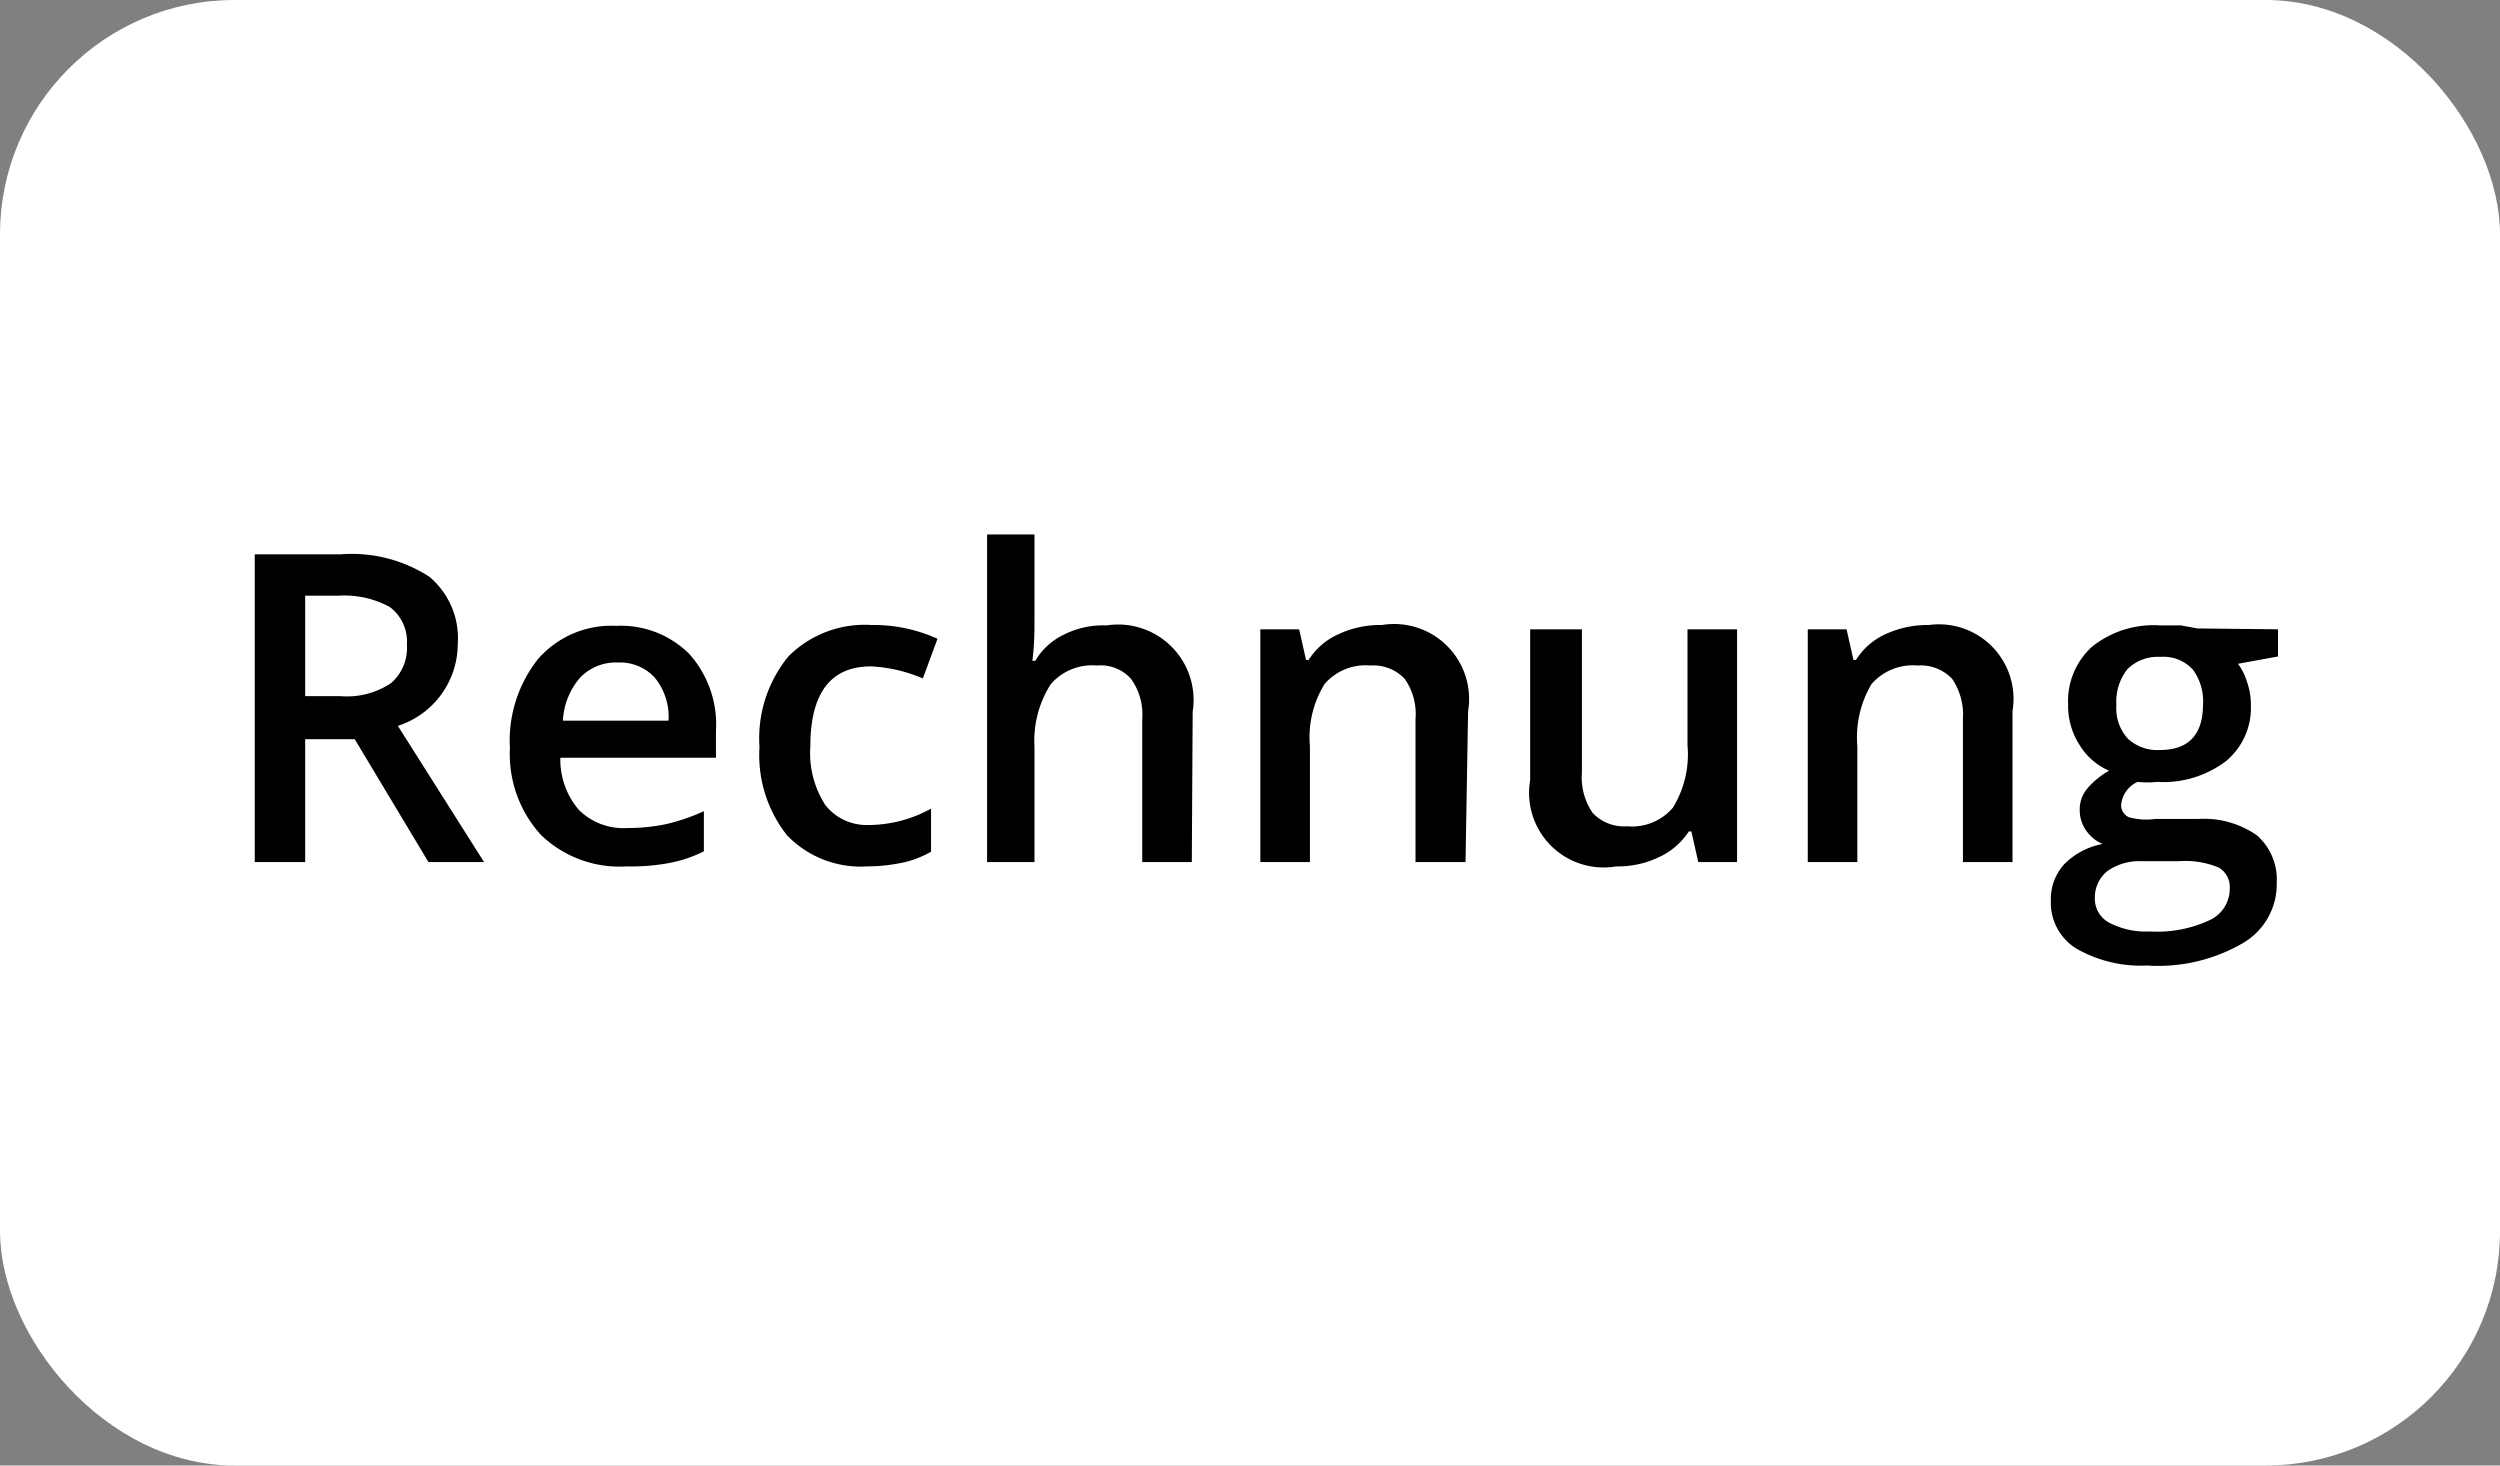 <svg id="Ebene_2" data-name="Ebene 2" xmlns="http://www.w3.org/2000/svg" viewBox="0 0 58 34"><rect x="0" y="0" width="58" height="34" fill="#808080" stroke="none"/><defs><style>.cls-1{fill:#fff;}</style></defs><title>rechnung</title><rect class="cls-1" width="58" height="34" rx="5.44"/><path d="M8.08,30.15V33H6.91V25.86h2a3.31,3.31,0,0,1,2.05.52,1.86,1.86,0,0,1,.66,1.56,2,2,0,0,1-1.39,1.9l2,3.16H10.94L9.23,30.15Zm0-1h.81a1.84,1.84,0,0,0,1.18-.3,1.08,1.08,0,0,0,.37-.9,1,1,0,0,0-.4-.87,2.21,2.21,0,0,0-1.19-.26H8.08Z" transform="translate(-1 -13)"/><path d="M15.54,33.1a2.62,2.62,0,0,1-2-.74,2.79,2.79,0,0,1-.71-2,3.05,3.05,0,0,1,.66-2.08,2.26,2.26,0,0,1,1.81-.76,2.24,2.24,0,0,1,1.69.65,2.45,2.45,0,0,1,.62,1.79v.62H14a1.79,1.79,0,0,0,.43,1.21,1.47,1.47,0,0,0,1.13.42,4.26,4.26,0,0,0,.89-.09,4.59,4.59,0,0,0,.88-.3v.93a3,3,0,0,1-.85.28A4.74,4.74,0,0,1,15.54,33.1Zm-.21-4.73a1.15,1.15,0,0,0-.87.35,1.64,1.64,0,0,0-.4,1h2.45a1.44,1.44,0,0,0-.32-1A1.1,1.1,0,0,0,15.33,28.37Z" transform="translate(-1 -13)"/><path d="M21.12,33.1a2.37,2.37,0,0,1-1.86-.72,3,3,0,0,1-.64-2.05,3,3,0,0,1,.67-2.1,2.5,2.5,0,0,1,1.93-.73,3.58,3.58,0,0,1,1.53.32l-.34.92a3.48,3.48,0,0,0-1.2-.28q-1.41,0-1.41,1.86a2.21,2.21,0,0,0,.35,1.36,1.22,1.22,0,0,0,1,.46,3,3,0,0,0,1.45-.38v1A2.33,2.33,0,0,1,22,33,4,4,0,0,1,21.12,33.1Z" transform="translate(-1 -13)"/><path d="M28.65,33H27.5V29.68a1.41,1.41,0,0,0-.26-.93.94.94,0,0,0-.79-.31,1.27,1.27,0,0,0-1.07.43A2.43,2.43,0,0,0,25,30.32V33H23.9V25.4H25v1.93c0,.31,0,.64-.05,1h.07a1.51,1.51,0,0,1,.65-.6,2,2,0,0,1,1-.22,1.75,1.75,0,0,1,2,2Z" transform="translate(-1 -13)"/><path d="M35,33H33.84V29.68a1.42,1.42,0,0,0-.25-.93,1,1,0,0,0-.8-.31,1.25,1.25,0,0,0-1.06.43,2.35,2.35,0,0,0-.34,1.44V33H30.24V27.6h.9l.16.71h.06a1.59,1.59,0,0,1,.7-.6,2.28,2.28,0,0,1,1-.21,1.74,1.74,0,0,1,2,2Z" transform="translate(-1 -13)"/><path d="M40.4,33l-.16-.71h-.06a1.64,1.64,0,0,1-.68.59,2.18,2.18,0,0,1-1,.22,1.73,1.73,0,0,1-2-2V27.6H37.7v3.33a1.45,1.45,0,0,0,.25.93,1,1,0,0,0,.8.31,1.25,1.25,0,0,0,1.06-.43,2.36,2.36,0,0,0,.34-1.45V27.6H41.3V33Z" transform="translate(-1 -13)"/><path d="M47.69,33H46.54V29.68a1.48,1.48,0,0,0-.25-.93,1,1,0,0,0-.8-.31,1.27,1.27,0,0,0-1.07.43,2.42,2.42,0,0,0-.33,1.44V33H42.94V27.6h.9l.16.71h.06a1.56,1.56,0,0,1,.69-.6,2.33,2.33,0,0,1,1-.21,1.73,1.73,0,0,1,1.94,2Z" transform="translate(-1 -13)"/><path d="M53.85,27.6v.63l-.93.17a1.27,1.27,0,0,1,.21.42,1.55,1.55,0,0,1,.09.53,1.6,1.6,0,0,1-.58,1.31,2.4,2.4,0,0,1-1.59.48,2.19,2.19,0,0,1-.46,0,.65.65,0,0,0-.38.54.31.31,0,0,0,.18.28A1.54,1.54,0,0,0,51,32H52a2.14,2.14,0,0,1,1.36.38,1.36,1.36,0,0,1,.46,1.1A1.58,1.58,0,0,1,53,34.9a3.9,3.9,0,0,1-2.19.5A3,3,0,0,1,49.16,35a1.25,1.25,0,0,1-.58-1.11,1.2,1.2,0,0,1,.31-.84,1.69,1.69,0,0,1,.89-.47.89.89,0,0,1-.38-.31.81.81,0,0,1-.15-.46.75.75,0,0,1,.17-.51,1.9,1.9,0,0,1,.51-.42,1.49,1.49,0,0,1-.68-.59,1.68,1.68,0,0,1-.27-.95A1.7,1.7,0,0,1,49.54,28a2.28,2.28,0,0,1,1.58-.49l.48,0,.38.07ZM49.6,33.84a.63.63,0,0,0,.34.57,1.85,1.85,0,0,0,.94.2,2.87,2.87,0,0,0,1.4-.27.8.8,0,0,0,.45-.71.53.53,0,0,0-.25-.5,2,2,0,0,0-.93-.15h-.87a1.28,1.28,0,0,0-.79.23A.79.79,0,0,0,49.6,33.84Zm.5-4.49a1.05,1.05,0,0,0,.26.78,1,1,0,0,0,.75.27c.66,0,1-.35,1-1.06a1.22,1.22,0,0,0-.24-.81.92.92,0,0,0-.75-.29,1,1,0,0,0-.76.28A1.21,1.21,0,0,0,50.1,29.35Z" transform="translate(-1 -13)"/></svg>